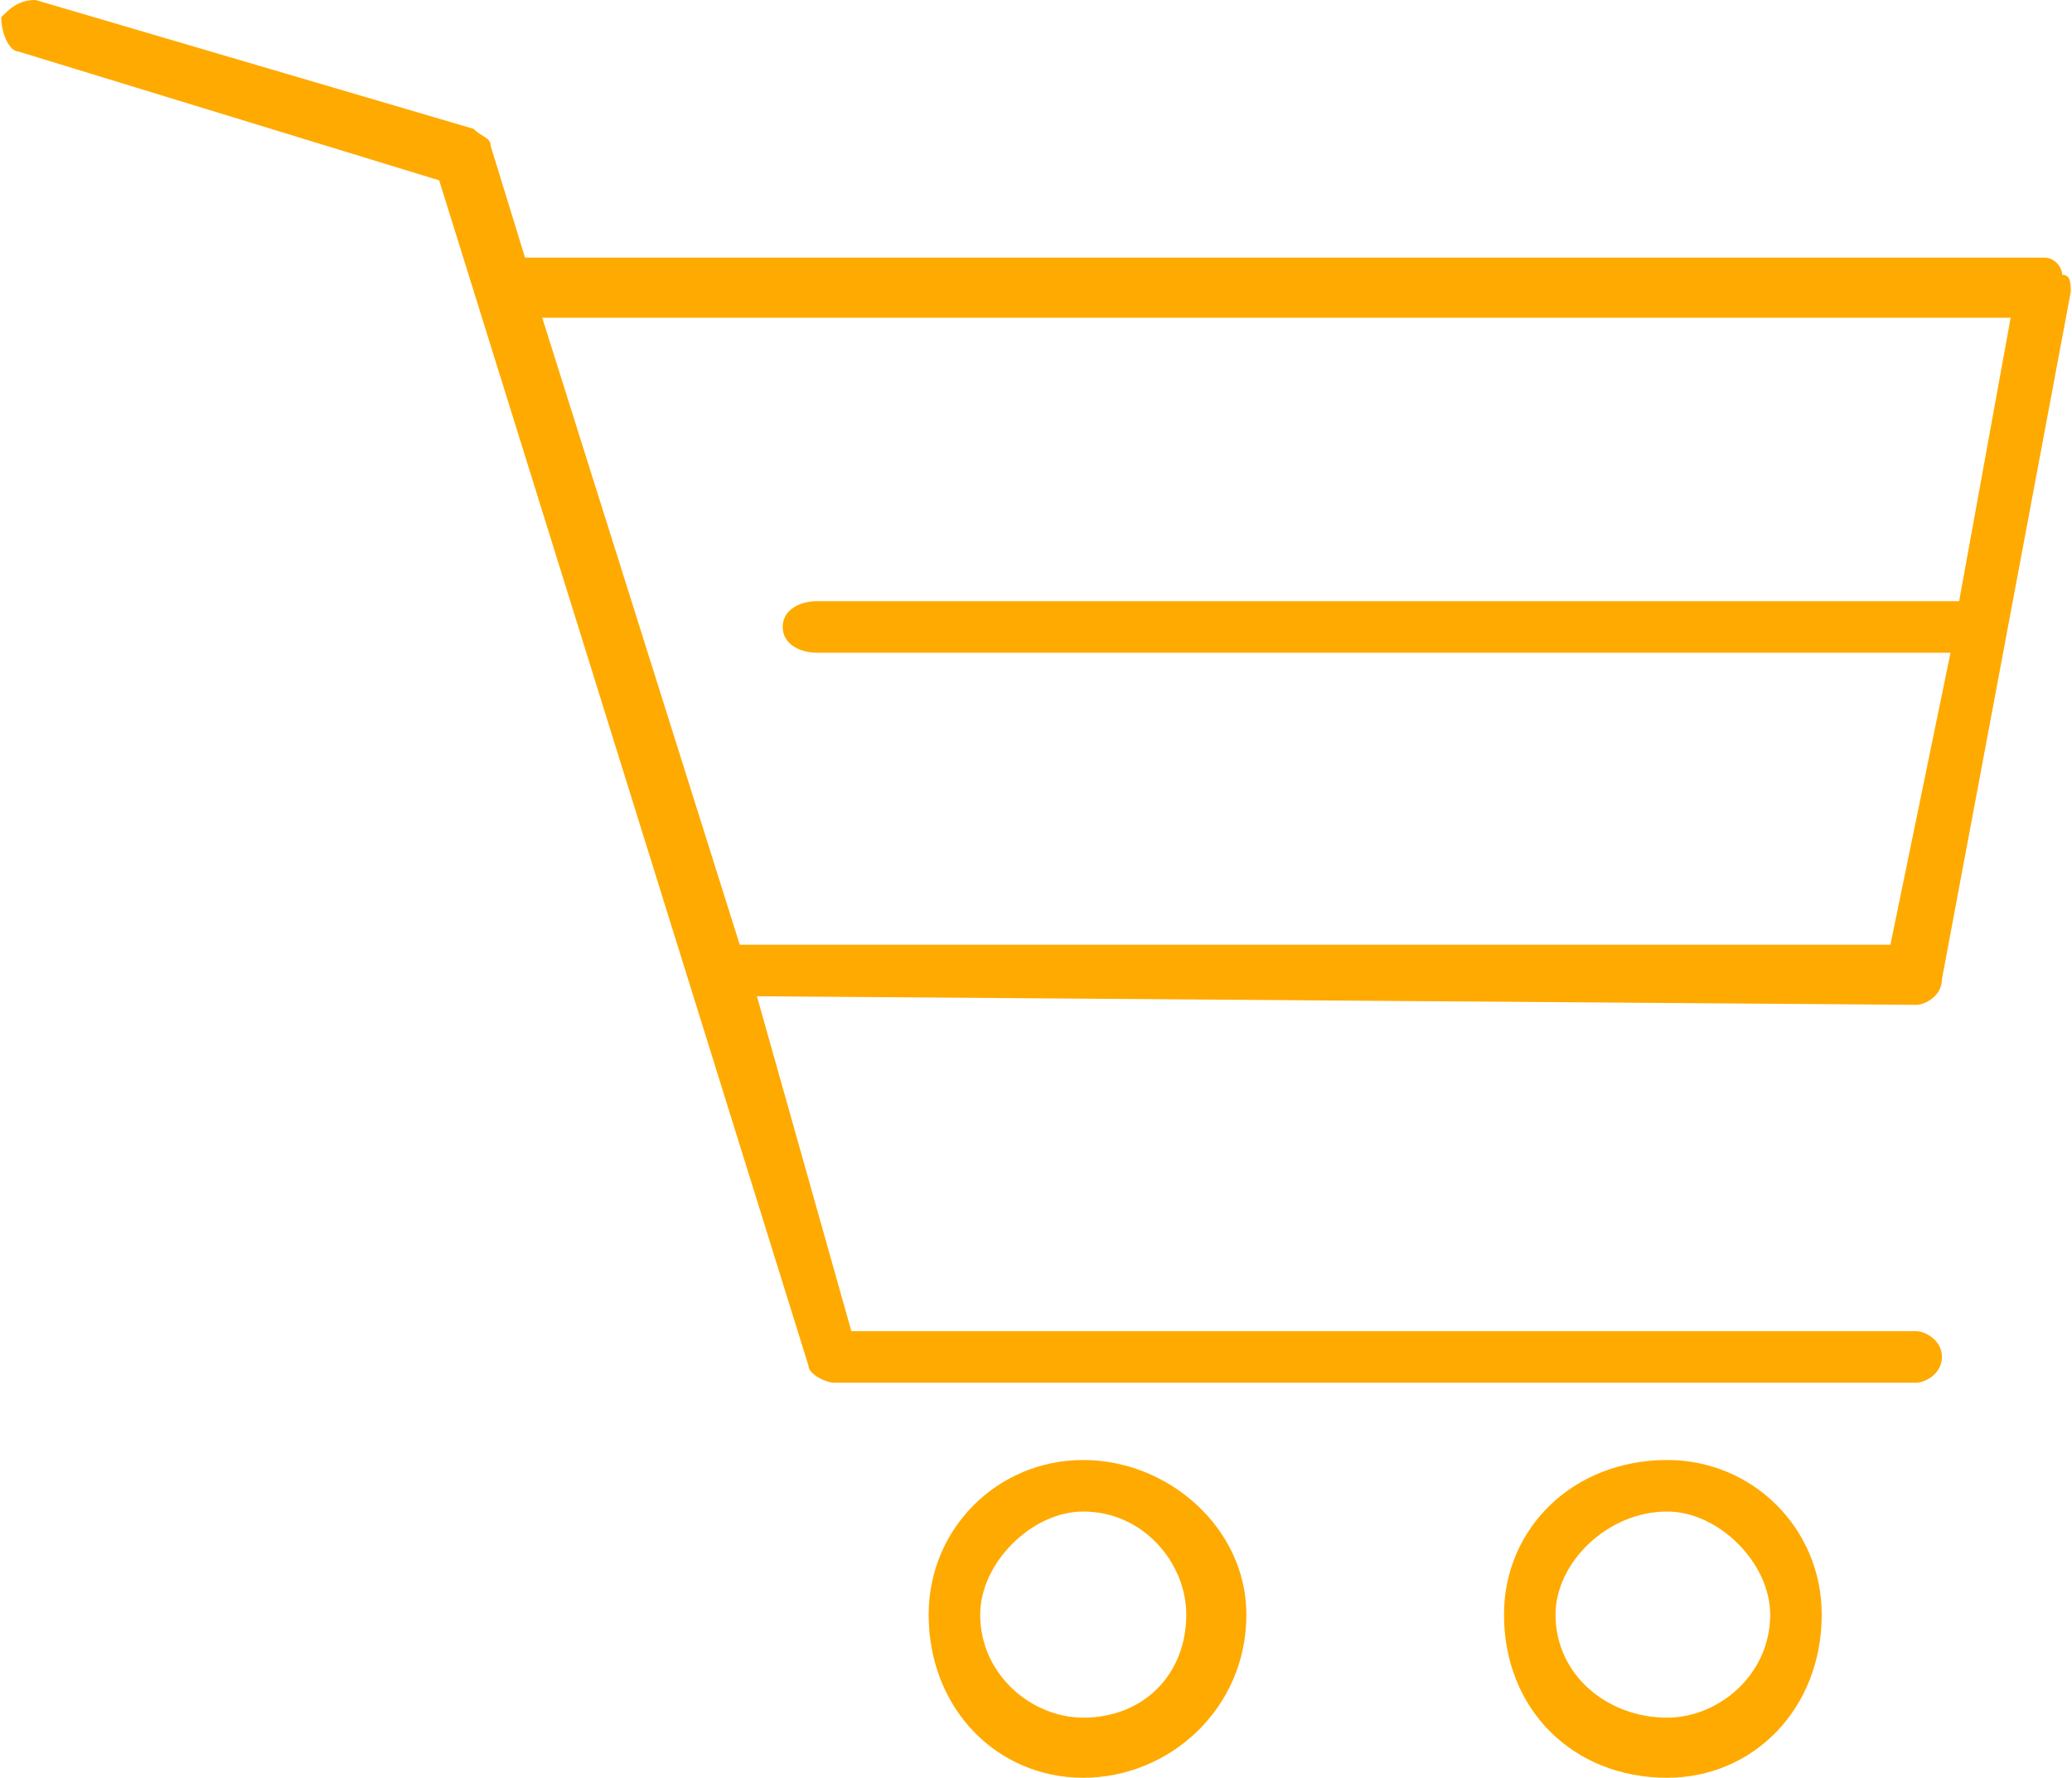 <?xml version="1.0" encoding="UTF-8"?>
<!DOCTYPE svg PUBLIC "-//W3C//DTD SVG 1.0//EN" "http://www.w3.org/TR/2001/REC-SVG-20010904/DTD/svg10.dtd">
<!-- Creator: CorelDRAW X7 -->
<svg xmlns="http://www.w3.org/2000/svg" xml:space="preserve" width="19.14mm" height="16.42mm" version="1.0" style="shape-rendering:geometricPrecision; text-rendering:geometricPrecision; image-rendering:optimizeQuality; fill-rule:evenodd; clip-rule:evenodd"
viewBox="0 0 241 207"
 xmlns:xlink="http://www.w3.org/1999/xlink">
 <defs>
  <style type="text/css">
   <![CDATA[
    .fil0 {fill:#FFAA00}
   ]]>
  </style>
 </defs>
 <g id="Warstwa_x0020_1">
  <path class="fil0" d="M86 110l-23 -73 171 0 -6 33 -133 0c-2,0 -4,1 -4,3 0,2 2,3 4,3l132 0 -7 34 -134 0zm137 7c1,0 3,-1 3,-3l15 -80c0,-1 0,-2 -1,-2 0,-1 -1,-2 -2,-2l-177 0 -4 -13c0,-1 -1,-1 -2,-2l-51 -15c-2,0 -3,1 -4,2 0,2 1,4 2,4l49 15 43 138c0,1 2,2 3,2l126 0c1,0 3,-1 3,-3 0,-2 -2,-3 -3,-3l-124 0 -11 -39 135 1c0,0 0,0 0,0zm-97 83c-6,0 -12,-5 -12,-12 0,-6 6,-12 12,-12 7,0 12,6 12,12 0,7 -5,12 -12,12zm0 -30c-10,0 -18,8 -18,18 0,11 8,19 18,19 10,0 19,-8 19,-19 0,-10 -9,-18 -19,-18zm68 30c-7,0 -13,-5 -13,-12 0,-6 6,-12 13,-12 6,0 12,6 12,12 0,7 -6,12 -12,12zm0 -30c-11,0 -19,8 -19,18 0,11 8,19 19,19 10,0 18,-8 18,-19 0,-10 -8,-18 -18,-18z"/>
 </g>
</svg>
